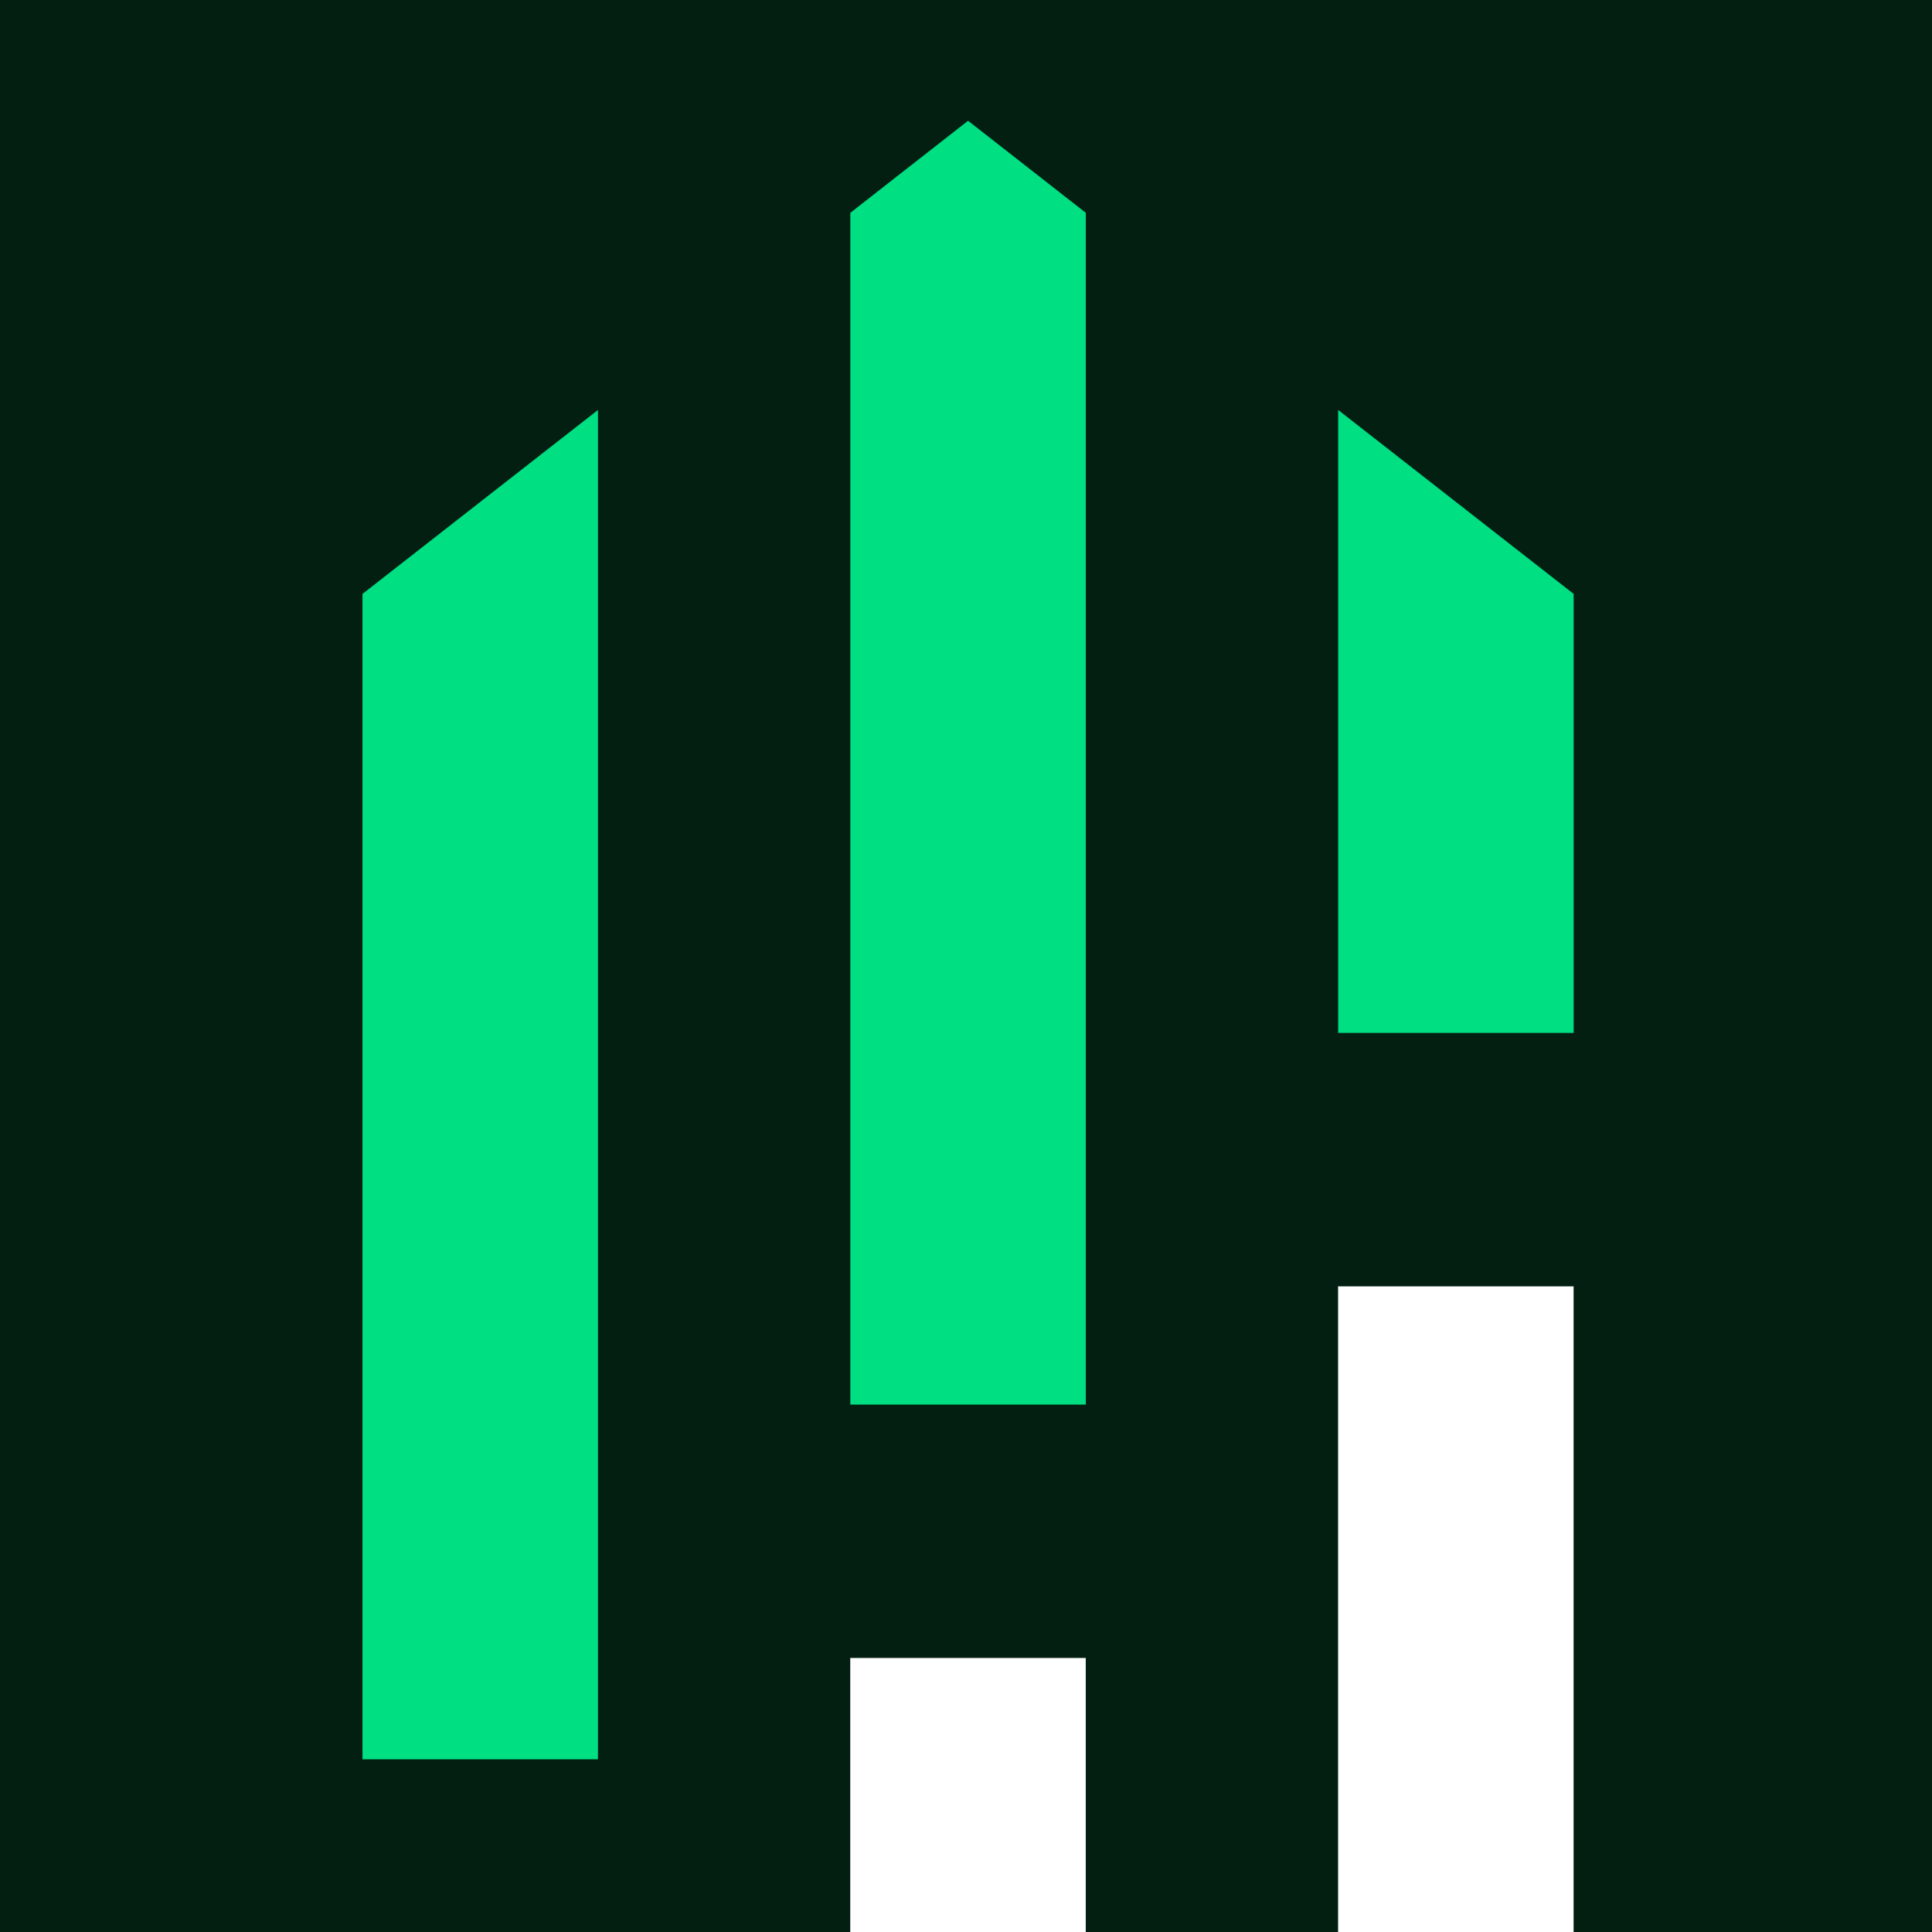 <svg xmlns="http://www.w3.org/2000/svg" version="1.1" xmlns:xlink="http://www.w3.org/1999/xlink" xmlns:svgjs="http://svgjs.dev/svgjs" width="1024" height="1024"><rect width="100%" height="100%" fill="#808080" stroke="none"/><svg width="1024" height="1024" viewBox="0 0 1024 1024" fill="none" xmlns="http://www.w3.org/2000/svg">
<g clip-path="url(#clip0_4599_9324)">
<rect width="1024" height="1024" fill="#031F12"></rect>
<rect width="1024" height="1024" fill="#031F12"></rect>
<mask id="SvgjsMask1003" style="mask-type:alpha" maskUnits="userSpaceOnUse" x="0" y="0" width="1024" height="1024">
<rect width="1024" height="1024" fill="#031F12"></rect>
</mask>
<g mask="url(#mask0_4599_9324)">
<path d="M450.651 1323.73V878.75H575.471V1330.9C575.471 1362.5 590.449 1372.62 603.645 1372.62C610.332 1372.8 627.628 1372.62 637.435 1372.62V1474.6C637.435 1474.6 606.23 1478.63 570.924 1478.63C482.302 1479.25 450.562 1418.46 450.562 1323.73H450.651Z" fill="white"></path>
<path d="M709.215 1323.74V681.781H834.035V1330.9C834.035 1362.51 849.014 1372.62 862.209 1372.62C868.896 1372.8 886.193 1372.62 896 1372.62V1474.6C896 1474.6 864.795 1478.63 829.488 1478.63C740.866 1479.26 709.126 1418.46 709.126 1323.74H709.215Z" fill="white"></path>
<path d="M316.946 217.281L192.126 314.783V932.476H316.946V217.281Z" fill="#00DF82"></path>
<path d="M450.688 744.456H575.508V112.796L513.098 64L450.688 112.796V744.456Z" fill="#00DF82"></path>
<path d="M709.252 547.481H834.072V314.783L709.252 217.281V547.481Z" fill="#00DF82"></path>
</g>
</g>
<defs>
<clipPath id="SvgjsClipPath1002">
<rect width="1024" height="1024" fill="white"></rect>
</clipPath>
</defs>
</svg><style>@media (prefers-color-scheme: light) { :root { filter: none; } }
@media (prefers-color-scheme: dark) { :root { filter: none; } }
</style></svg>